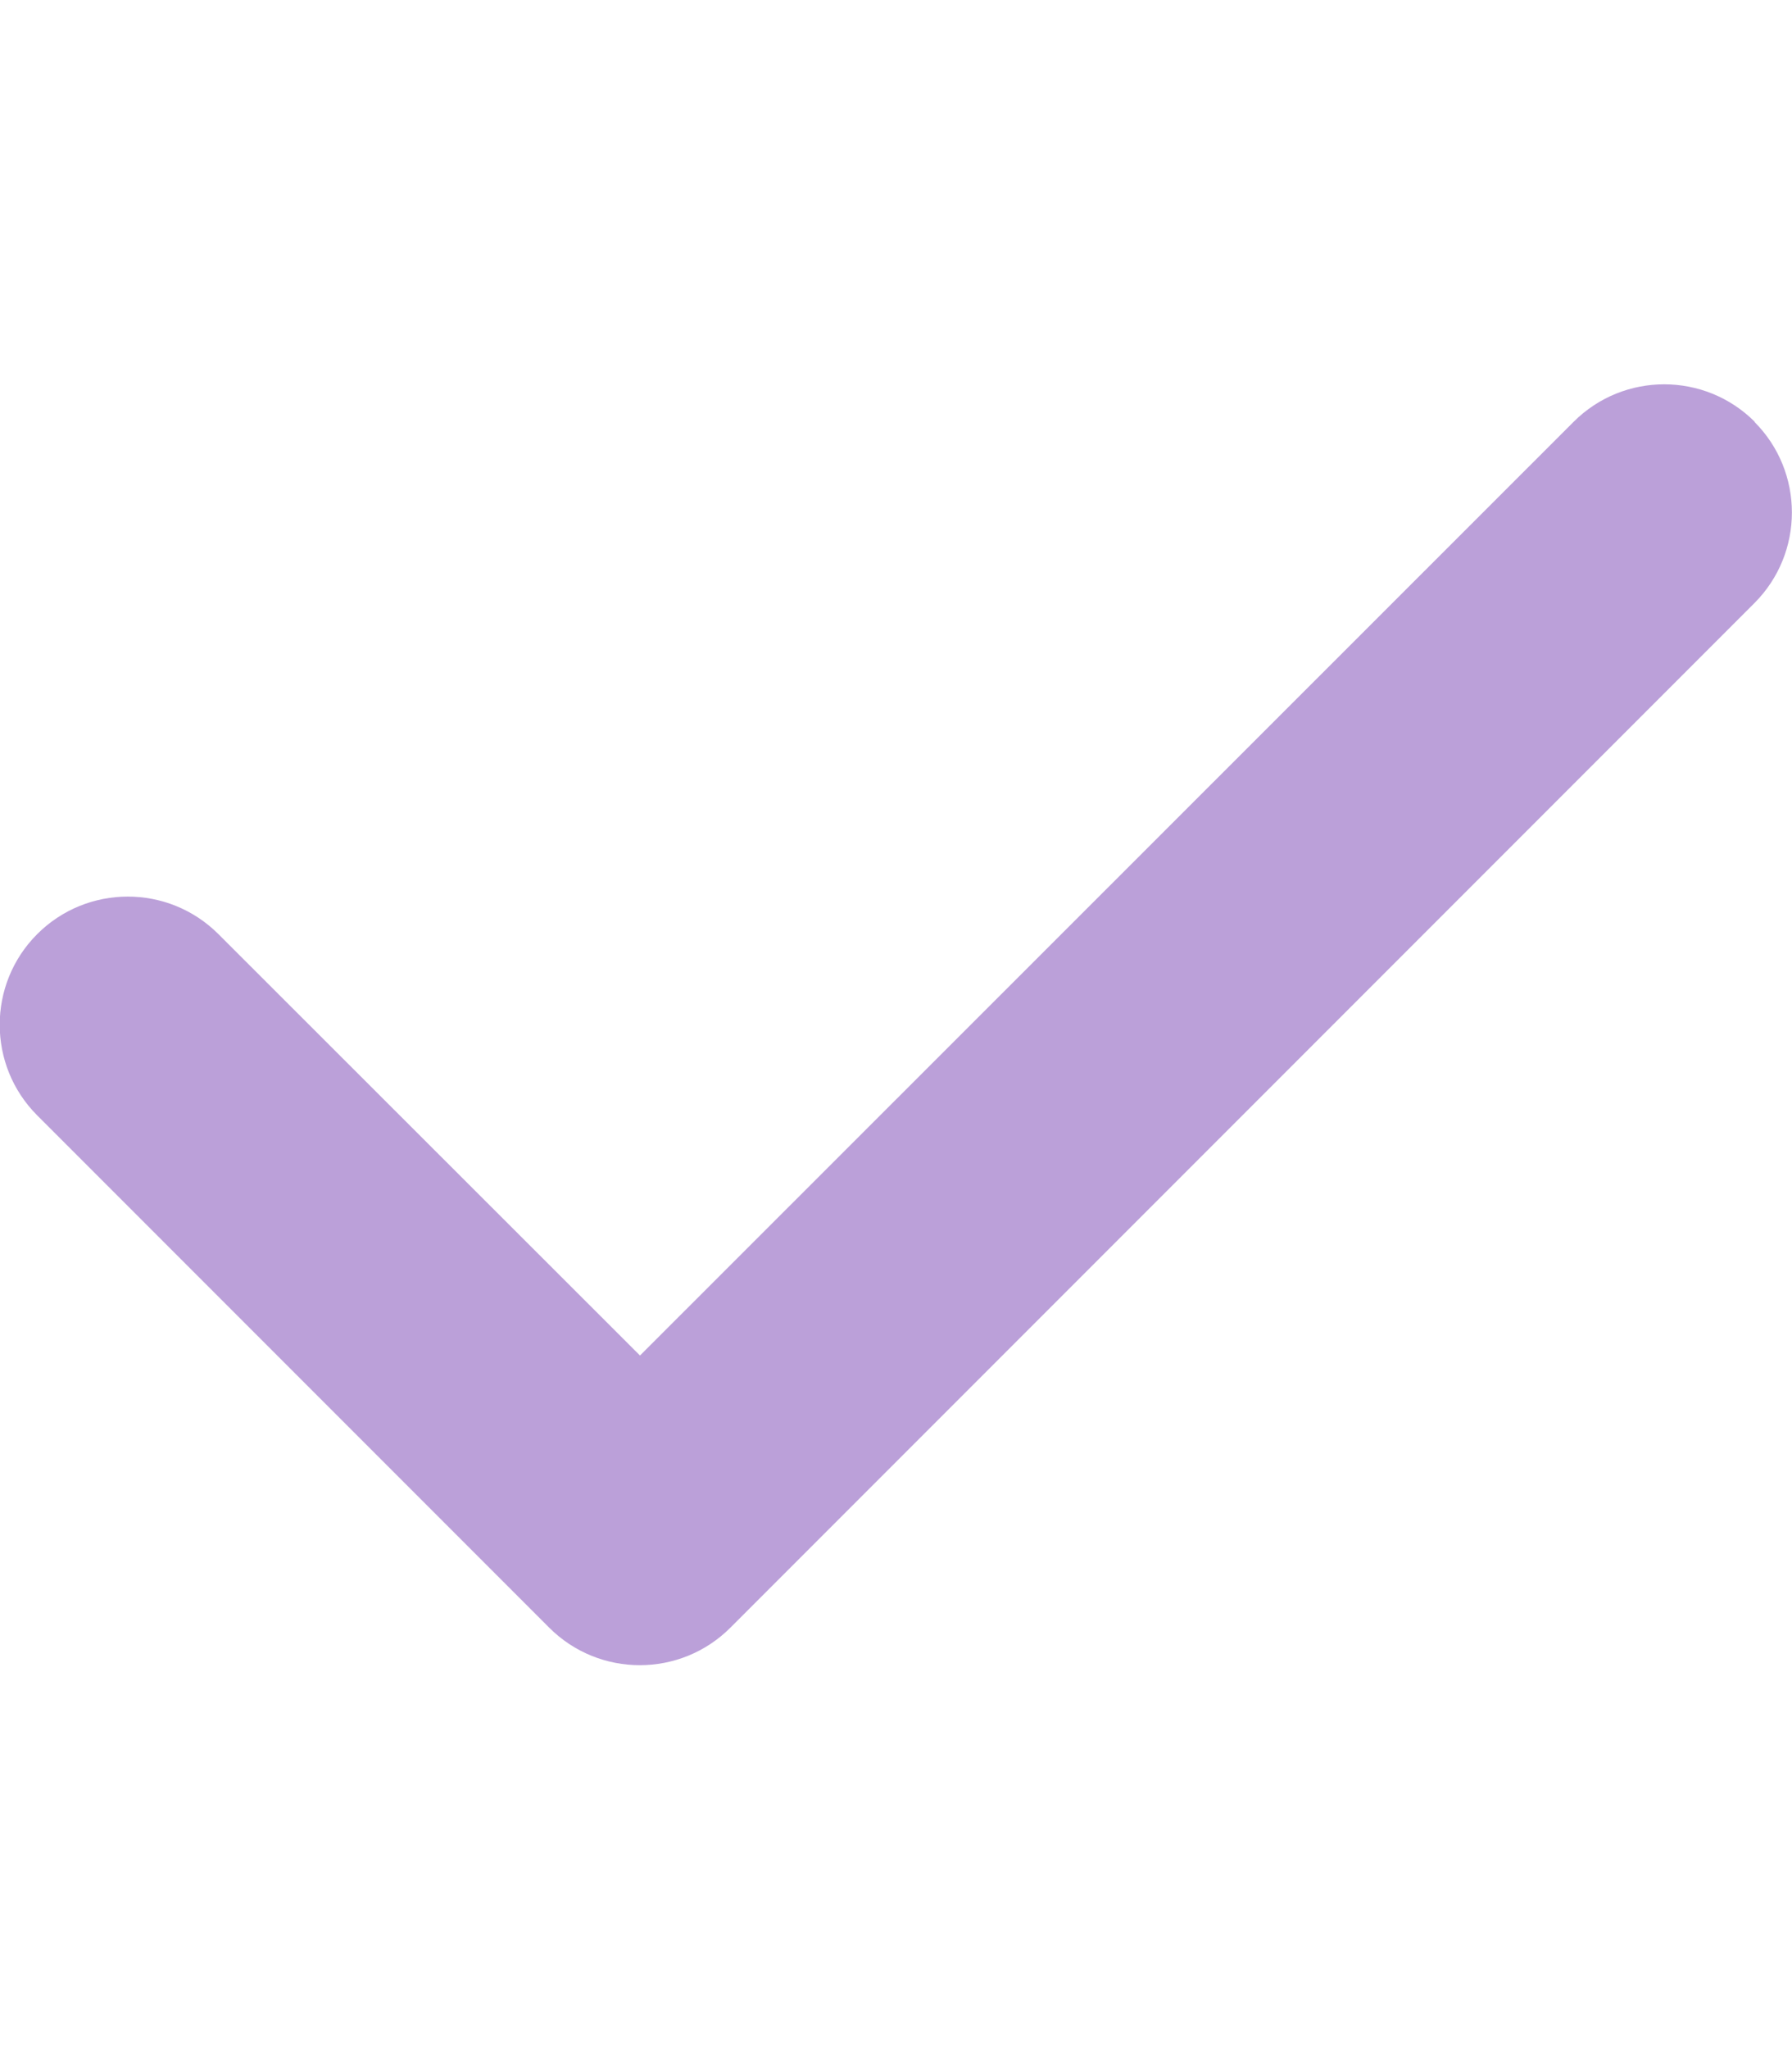 <svg version="1.0" preserveAspectRatio="xMidYMid meet" height="512" viewBox="0 0 336 384" zoomAndPan="magnify" width="448" xmlns:xlink="http://www.w3.org/1999/xlink" xmlns="http://www.w3.org/2000/svg"><path fill-rule="nonzero" fill-opacity="1" d="M 328.949 79.051 C 338.324 88.426 338.324 103.648 328.949 113.023 L 136.949 305.023 C 127.574 314.398 112.352 314.398 102.977 305.023 L 6.977 209.023 C -2.398 199.648 -2.398 184.426 6.977 175.051 C 16.352 165.676 31.574 165.676 40.949 175.051 L 120 254.023 L 295.051 79.051 C 304.426 69.676 319.648 69.676 329.023 79.051 Z M 328.949 79.051" fill="#bba0d9"></path></svg>